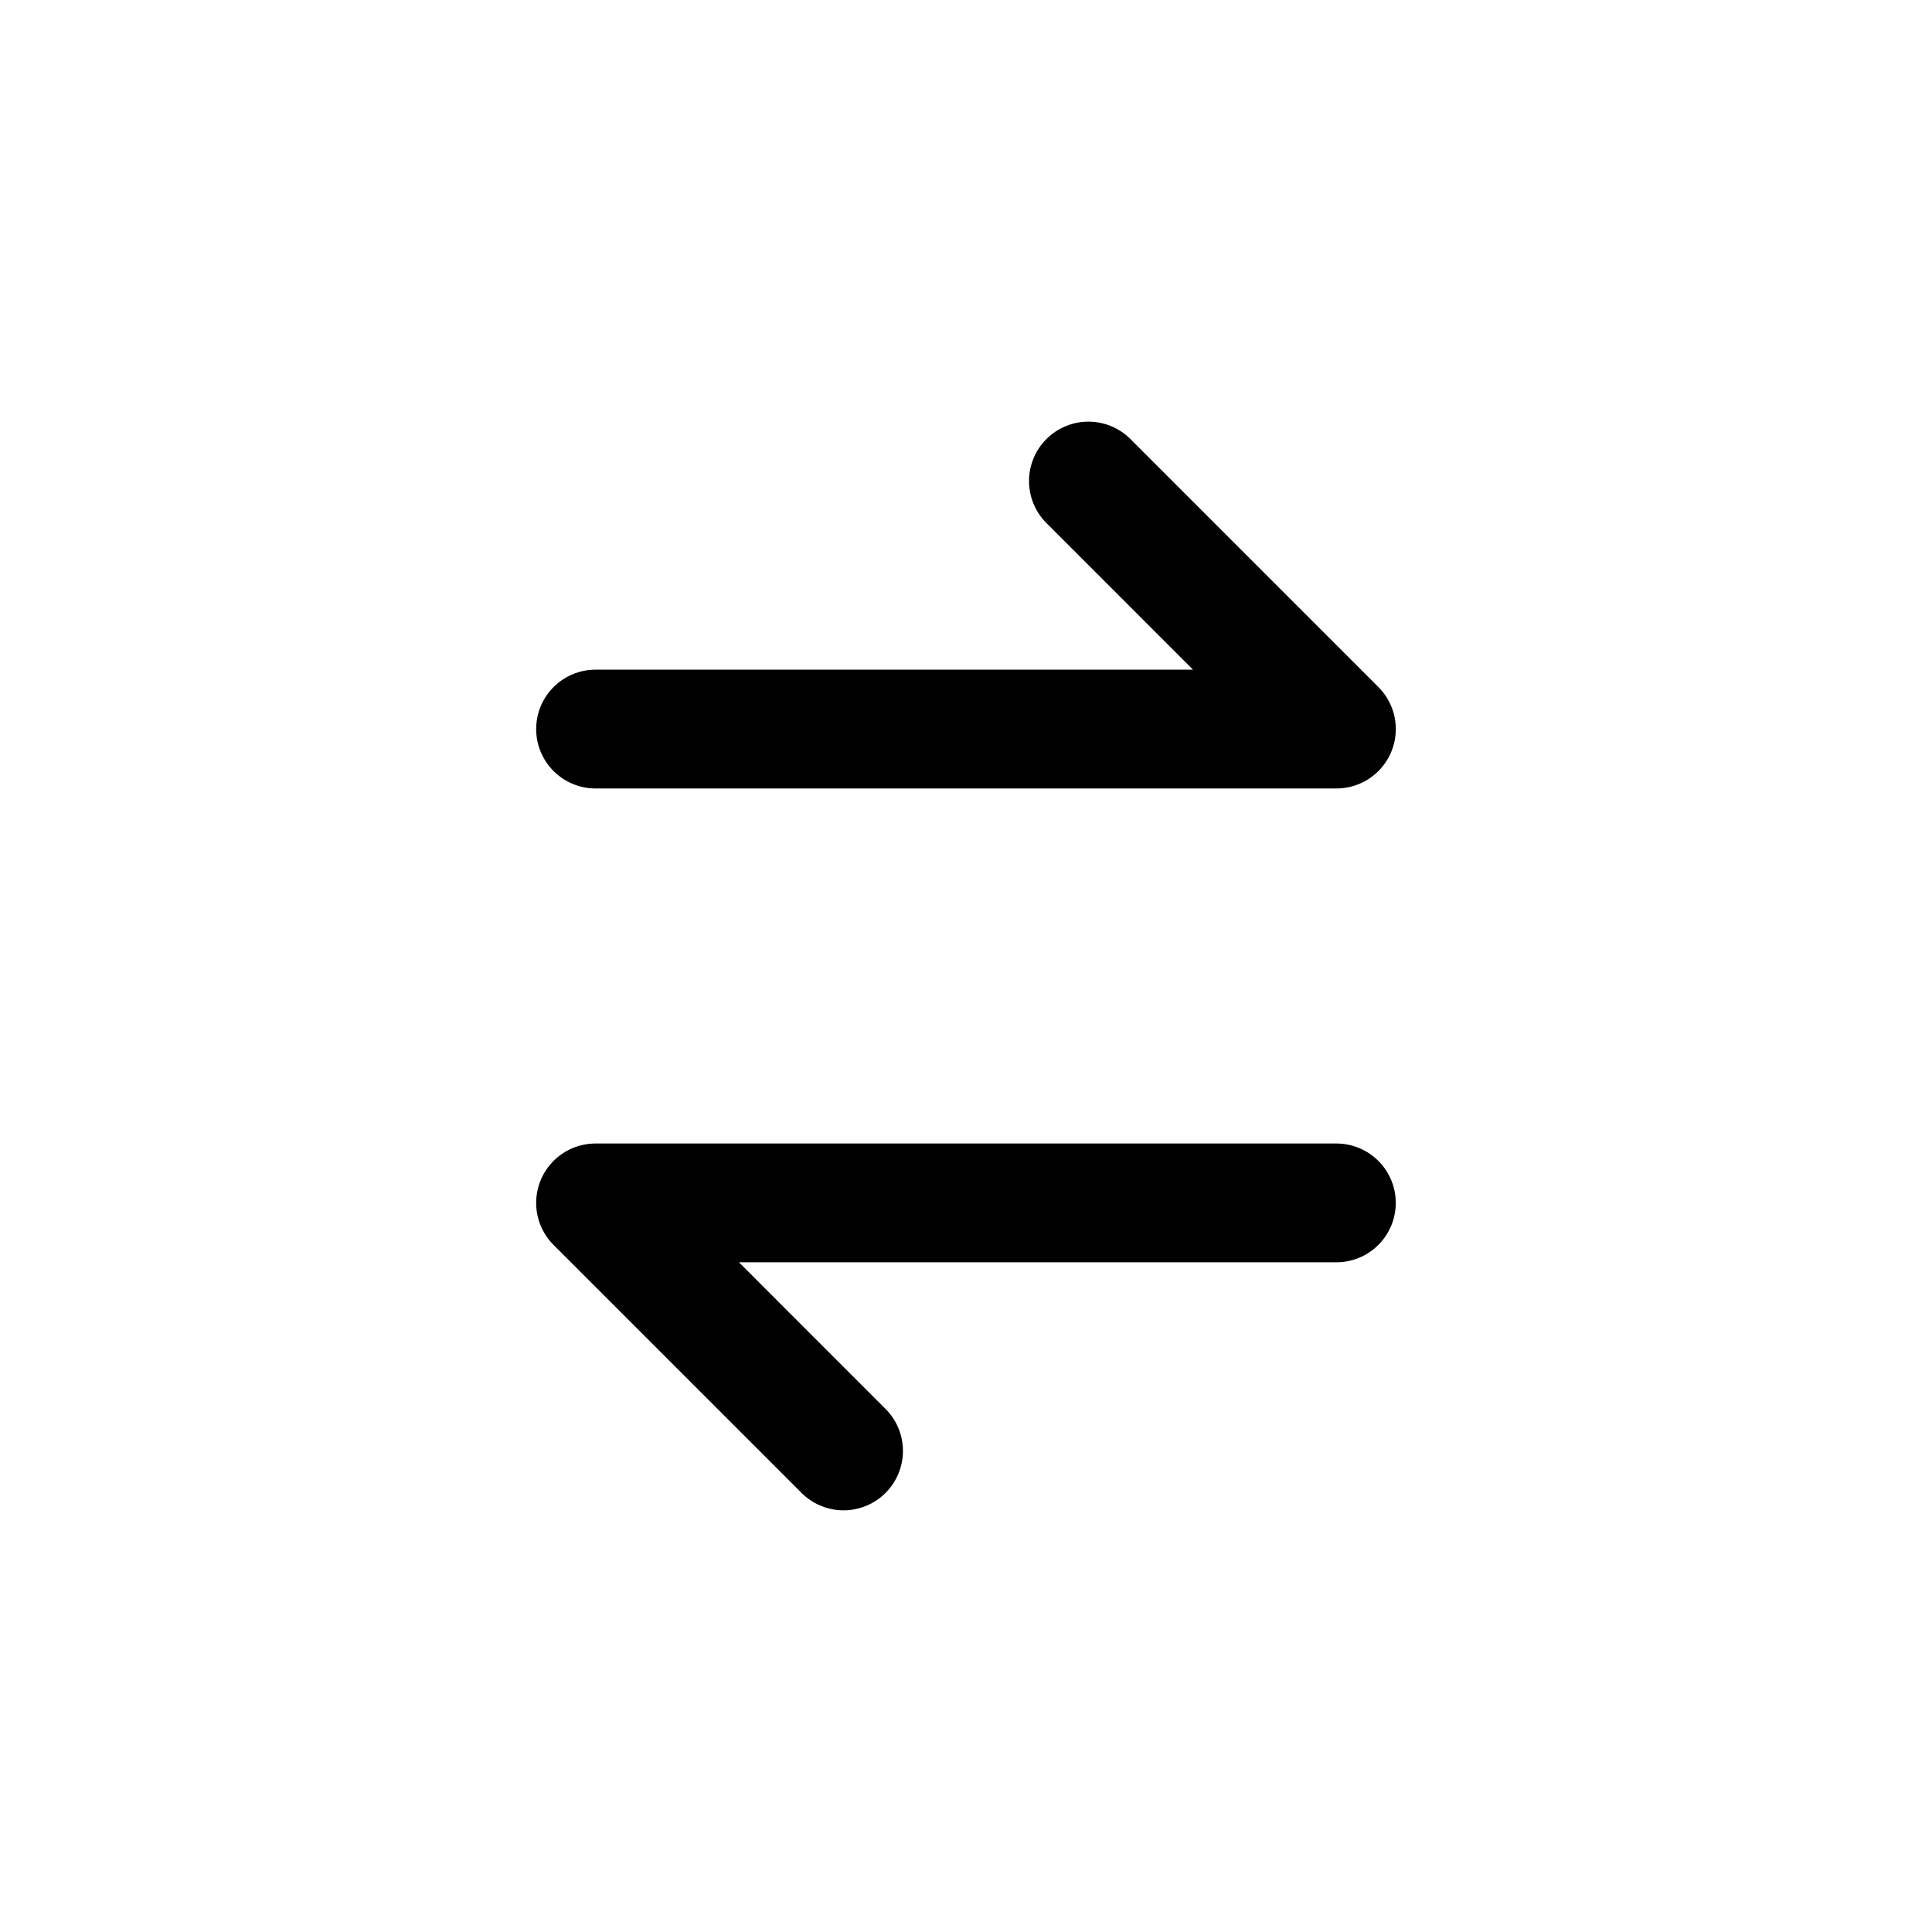 <?xml version="1.0" encoding="UTF-8"?>
<!-- Uploaded to: ICON Repo, www.svgrepo.com, Generator: ICON Repo Mixer Tools -->
<svg fill="#000000" width="800px" height="800px" version="1.1" viewBox="144 144 512 512" xmlns="http://www.w3.org/2000/svg">
 <path d="m286.09 337.21c0-4.176 1.66-8.18 4.613-11.133 2.949-2.953 6.957-4.609 11.133-4.609h158.32l-39.039-39.047h0.004c-3.863-4-5.332-9.738-3.859-15.102 1.469-5.359 5.656-9.551 11.02-11.02s11.102-0.004 15.102 3.859l65.914 65.922h-0.004c2.953 2.949 4.609 6.953 4.609 11.129 0 4.176-1.656 8.18-4.609 11.133s-6.957 4.609-11.129 4.613h-196.33c-4.176 0-8.184-1.66-11.133-4.613-2.953-2.953-4.613-6.957-4.613-11.133zm212.07 109.83h-196.33c-4.176 0-8.18 1.66-11.133 4.609-2.949 2.953-4.609 6.957-4.609 11.133 0 4.176 1.656 8.18 4.609 11.133l65.914 65.922v-0.004c3.996 3.863 9.738 5.332 15.098 3.859 5.363-1.469 9.551-5.656 11.023-11.02 1.469-5.363 0.004-11.102-3.859-15.102l-39.039-39.047 158.32 0.004c5.625 0 10.82-3.004 13.633-7.875s2.812-10.871 0-15.742c-2.812-4.871-8.008-7.871-13.633-7.871z"/>
</svg>